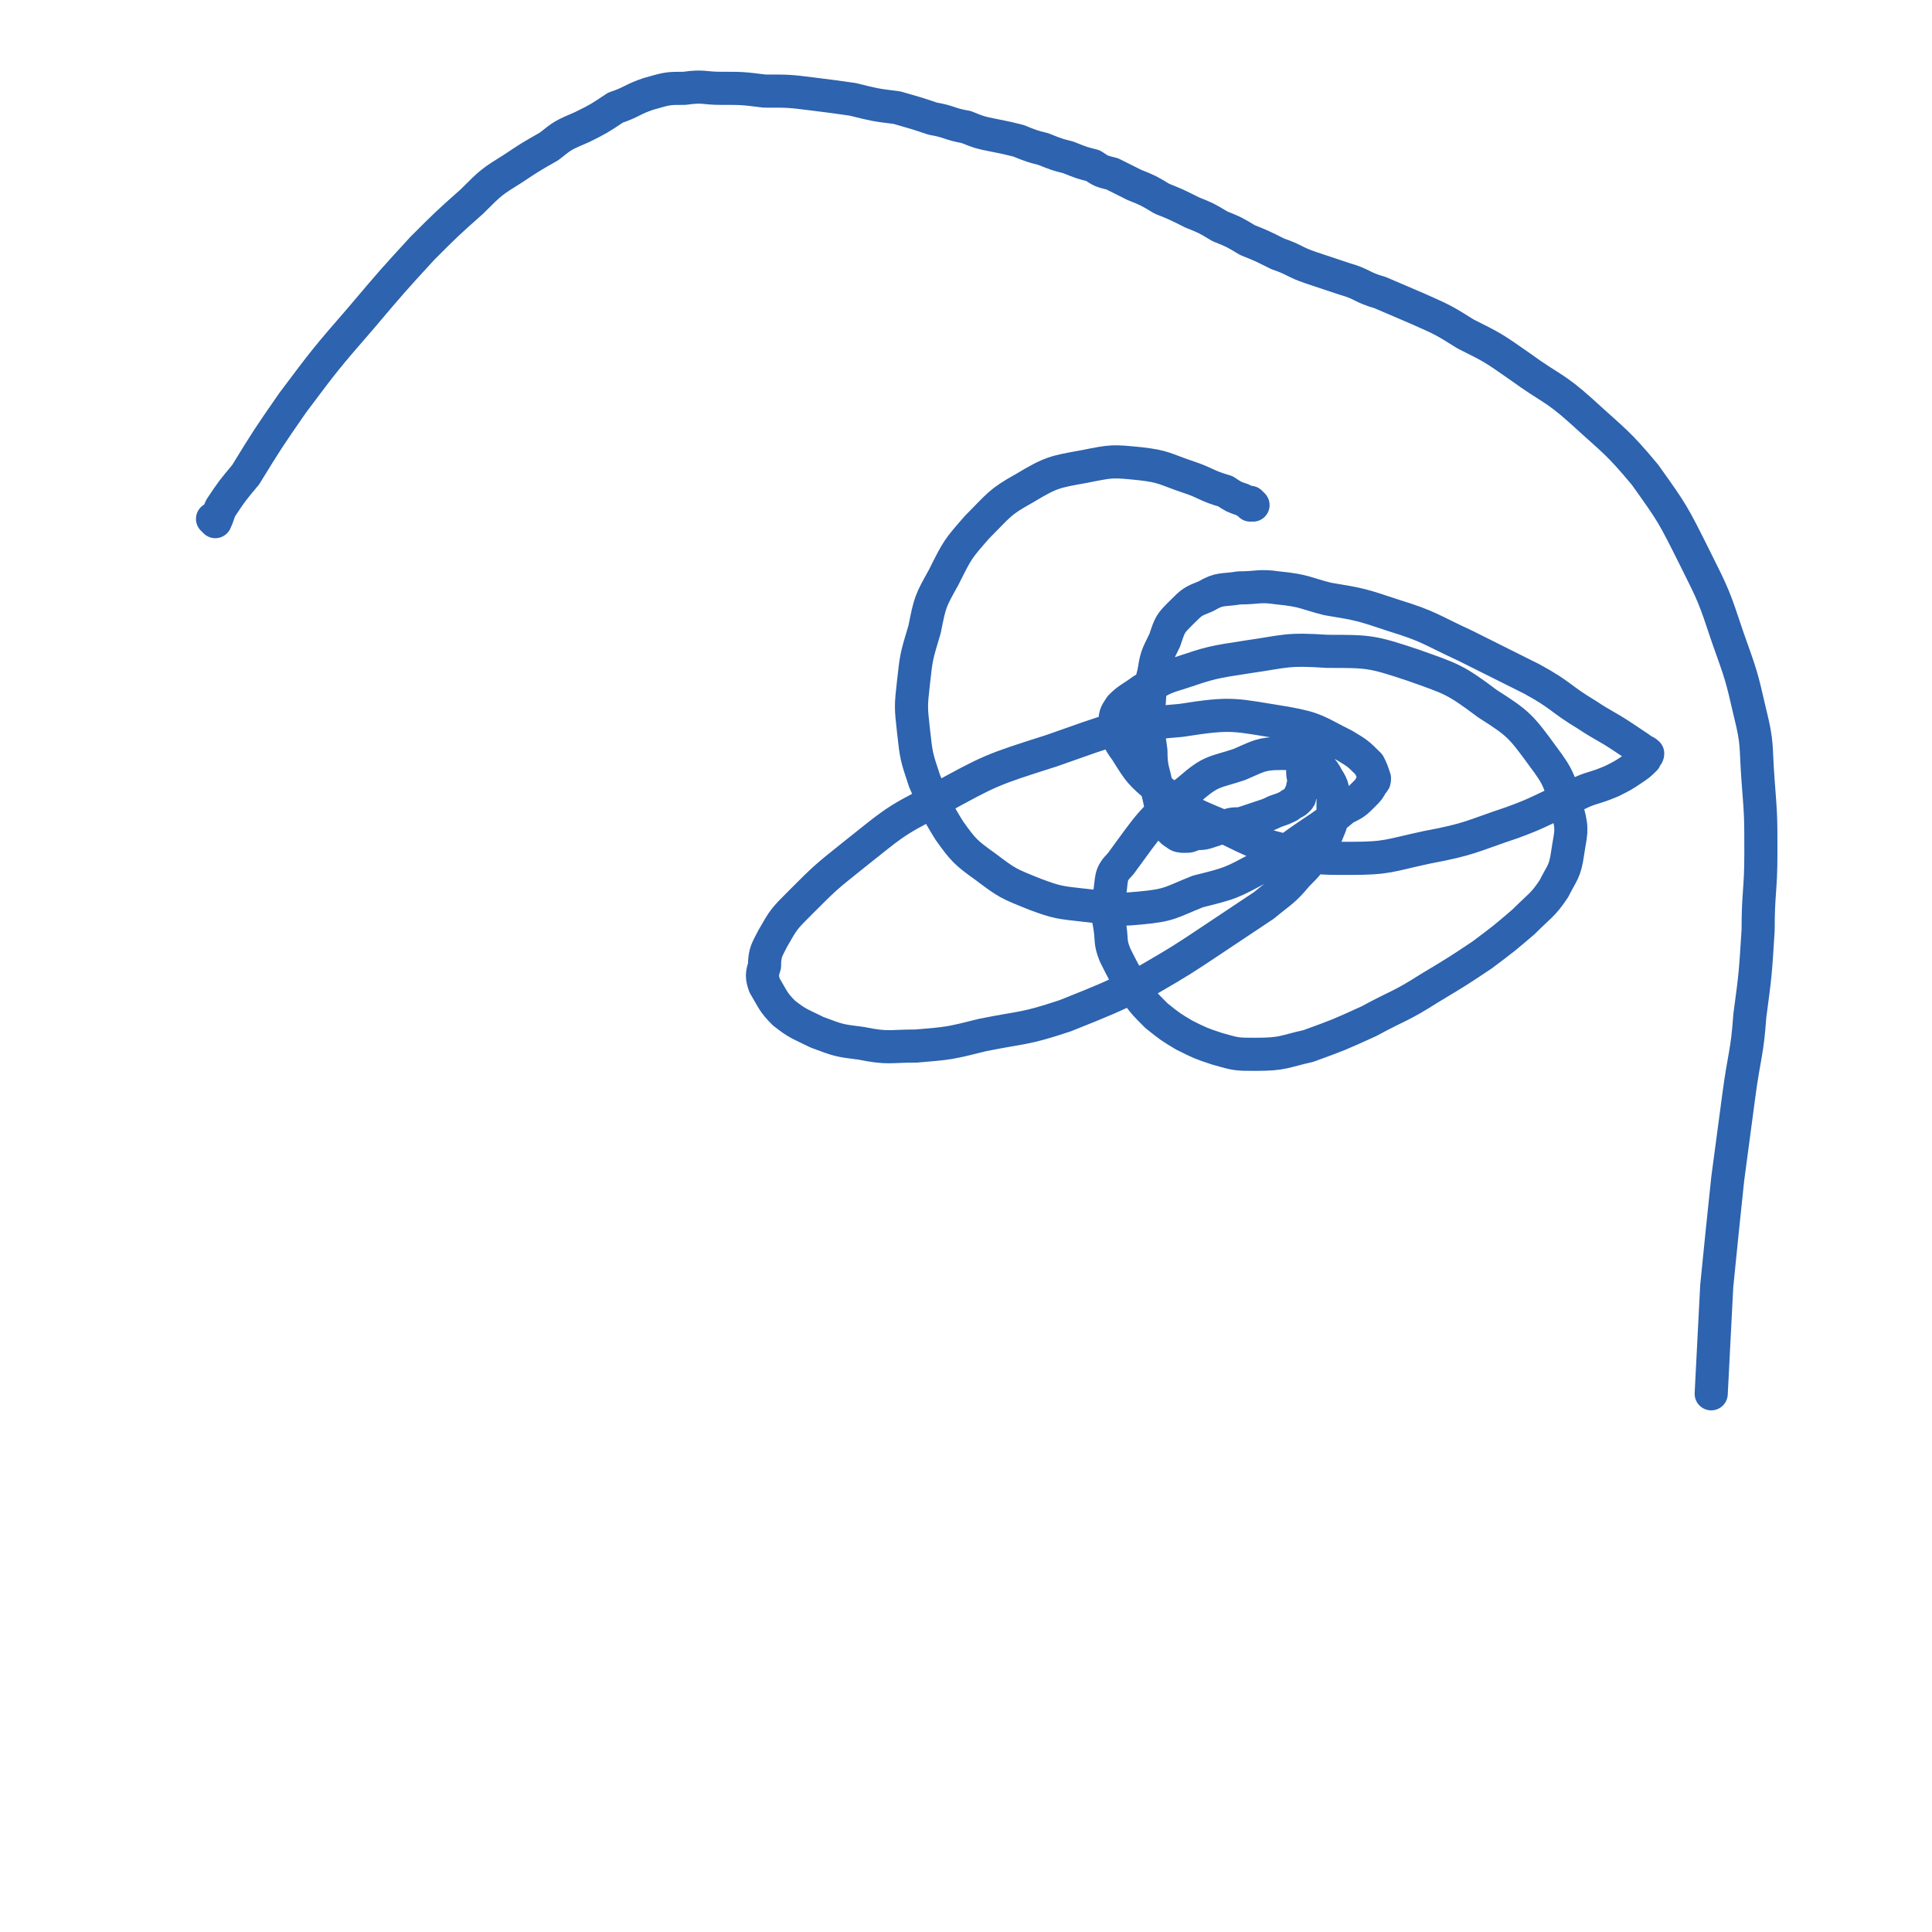 <svg viewBox='0 0 700 700' version='1.1' xmlns='http://www.w3.org/2000/svg' xmlns:xlink='http://www.w3.org/1999/xlink'><g fill='none' stroke='#2D63AF' stroke-width='12' stroke-linecap='round' stroke-linejoin='round'><path d='M454,183c0,0 -1,-1 -1,-1 0,0 0,1 0,1 0,0 0,0 0,0 -1,-1 -1,-1 -3,-2 -3,-1 -3,-1 -6,-3 -7,-2 -7,-3 -13,-5 -9,-3 -9,-4 -18,-5 -10,-1 -10,-1 -20,1 -11,2 -12,2 -22,8 -9,5 -9,6 -17,14 -7,8 -7,8 -12,18 -5,9 -5,9 -7,19 -3,10 -3,10 -4,19 -1,9 -1,9 0,18 1,9 1,9 4,18 4,9 4,10 9,18 5,7 6,8 13,13 8,6 8,6 18,10 8,3 9,3 18,4 10,1 10,2 20,1 11,-1 11,-2 21,-6 12,-3 12,-3 23,-9 9,-5 9,-6 18,-12 6,-4 6,-4 12,-9 4,-2 4,-2 7,-5 2,-2 2,-2 3,-4 1,-1 1,-1 1,-2 -1,-3 -1,-3 -2,-5 -4,-4 -4,-4 -9,-7 -10,-5 -10,-6 -21,-8 -19,-3 -19,-4 -38,-1 -24,2 -24,3 -47,11 -22,7 -22,7 -42,18 -16,8 -16,9 -30,20 -10,8 -10,8 -19,17 -6,6 -6,6 -10,13 -2,4 -3,5 -3,10 -1,3 -1,4 0,7 3,5 3,6 7,10 5,4 6,4 12,7 8,3 8,3 16,4 10,2 10,1 20,1 12,-1 12,-1 24,-4 15,-3 15,-2 30,-7 15,-6 15,-6 30,-13 12,-7 12,-7 24,-15 9,-6 9,-6 18,-12 6,-5 7,-5 12,-11 4,-4 4,-4 7,-9 3,-4 3,-4 5,-9 1,-4 1,-4 1,-9 0,-4 0,-5 -2,-8 -2,-4 -3,-4 -6,-6 -5,-3 -6,-3 -11,-3 -7,0 -8,1 -15,4 -9,3 -10,2 -18,9 -14,11 -14,12 -25,27 -4,4 -3,5 -4,11 -1,6 -1,6 0,11 1,6 0,6 2,11 3,6 3,6 6,11 4,6 4,6 9,11 5,4 5,4 10,7 6,3 6,3 12,5 7,2 7,2 14,2 10,0 10,-1 19,-3 11,-4 11,-4 22,-9 11,-6 11,-5 22,-12 10,-6 10,-6 19,-12 8,-6 8,-6 15,-12 6,-6 7,-6 11,-12 3,-6 4,-6 5,-13 1,-7 2,-8 0,-15 -3,-11 -3,-12 -9,-20 -8,-11 -9,-12 -20,-19 -12,-9 -13,-9 -27,-14 -15,-5 -16,-5 -31,-5 -15,-1 -15,0 -29,2 -13,2 -13,2 -25,6 -7,2 -7,3 -13,6 -4,3 -5,3 -8,6 -2,3 -2,3 -2,7 1,4 1,5 4,9 5,8 5,8 12,14 10,8 10,8 22,13 11,5 11,6 23,9 12,3 12,3 24,3 14,0 14,-1 28,-4 16,-3 16,-4 31,-9 11,-4 11,-5 23,-10 6,-3 6,-2 13,-5 4,-2 4,-2 7,-4 3,-2 3,-2 5,-4 0,-1 1,-1 1,-2 -1,-1 -2,-1 -3,-2 -3,-2 -3,-2 -6,-4 -6,-4 -7,-4 -13,-8 -10,-6 -9,-7 -20,-13 -12,-6 -12,-6 -24,-12 -13,-6 -13,-7 -26,-11 -12,-4 -12,-4 -24,-6 -8,-2 -8,-3 -18,-4 -7,-1 -7,0 -14,0 -6,1 -7,0 -12,3 -5,2 -5,2 -9,6 -4,4 -4,4 -6,10 -3,6 -3,6 -4,12 -2,7 -1,7 -2,14 0,7 0,7 1,14 0,7 1,7 2,13 1,4 1,4 2,9 1,2 0,2 2,5 1,1 1,2 3,3 1,1 2,1 3,1 2,0 2,0 4,-1 3,0 3,0 6,-1 3,-1 3,-1 6,-2 3,-1 3,0 6,-1 3,-1 3,-1 6,-2 3,-1 3,-1 5,-2 3,-1 3,-1 5,-2 1,-1 2,-1 3,-2 1,-1 1,-1 1,-2 1,-2 1,-2 1,-3 1,-3 0,-3 0,-5 0,-4 0,-4 0,-7 0,-2 0,-2 -1,-4 '/><path d='M78,189c0,0 0,-1 -1,-1 0,0 1,1 1,1 0,0 0,0 0,0 0,0 0,-1 -1,-1 0,0 1,1 1,1 1,-2 1,-3 2,-5 4,-6 4,-6 9,-12 8,-13 8,-13 17,-26 12,-16 12,-16 25,-31 11,-13 11,-13 22,-25 9,-9 9,-9 18,-17 7,-7 7,-7 15,-12 6,-4 6,-4 13,-8 5,-4 5,-4 12,-7 6,-3 6,-3 12,-7 6,-2 6,-3 12,-5 7,-2 7,-2 13,-2 7,-1 7,0 13,0 8,0 8,0 16,1 9,0 9,0 17,1 8,1 8,1 15,2 8,2 8,2 16,3 7,2 7,2 13,4 6,1 6,2 12,3 5,2 5,2 10,3 5,1 5,1 9,2 5,2 5,2 9,3 5,2 5,2 9,3 5,2 5,2 9,3 3,2 3,2 7,3 4,2 4,2 8,4 5,2 5,2 10,5 5,2 5,2 11,5 5,2 5,2 10,5 5,2 5,2 10,5 5,2 5,2 11,5 6,2 6,3 12,5 6,2 6,2 12,4 7,2 6,3 13,5 7,3 7,3 14,6 9,4 9,4 17,9 10,5 10,5 20,12 11,8 12,7 22,16 12,11 13,11 23,23 10,14 10,14 18,30 7,14 7,14 12,29 5,14 5,14 8,27 3,12 2,12 3,25 1,13 1,13 1,26 0,14 -1,14 -1,28 -1,16 -1,16 -3,31 -1,14 -2,14 -4,29 -2,15 -2,15 -4,30 -2,19 -2,19 -4,39 -1,19 -1,19 -2,39 '/></g>
</svg>